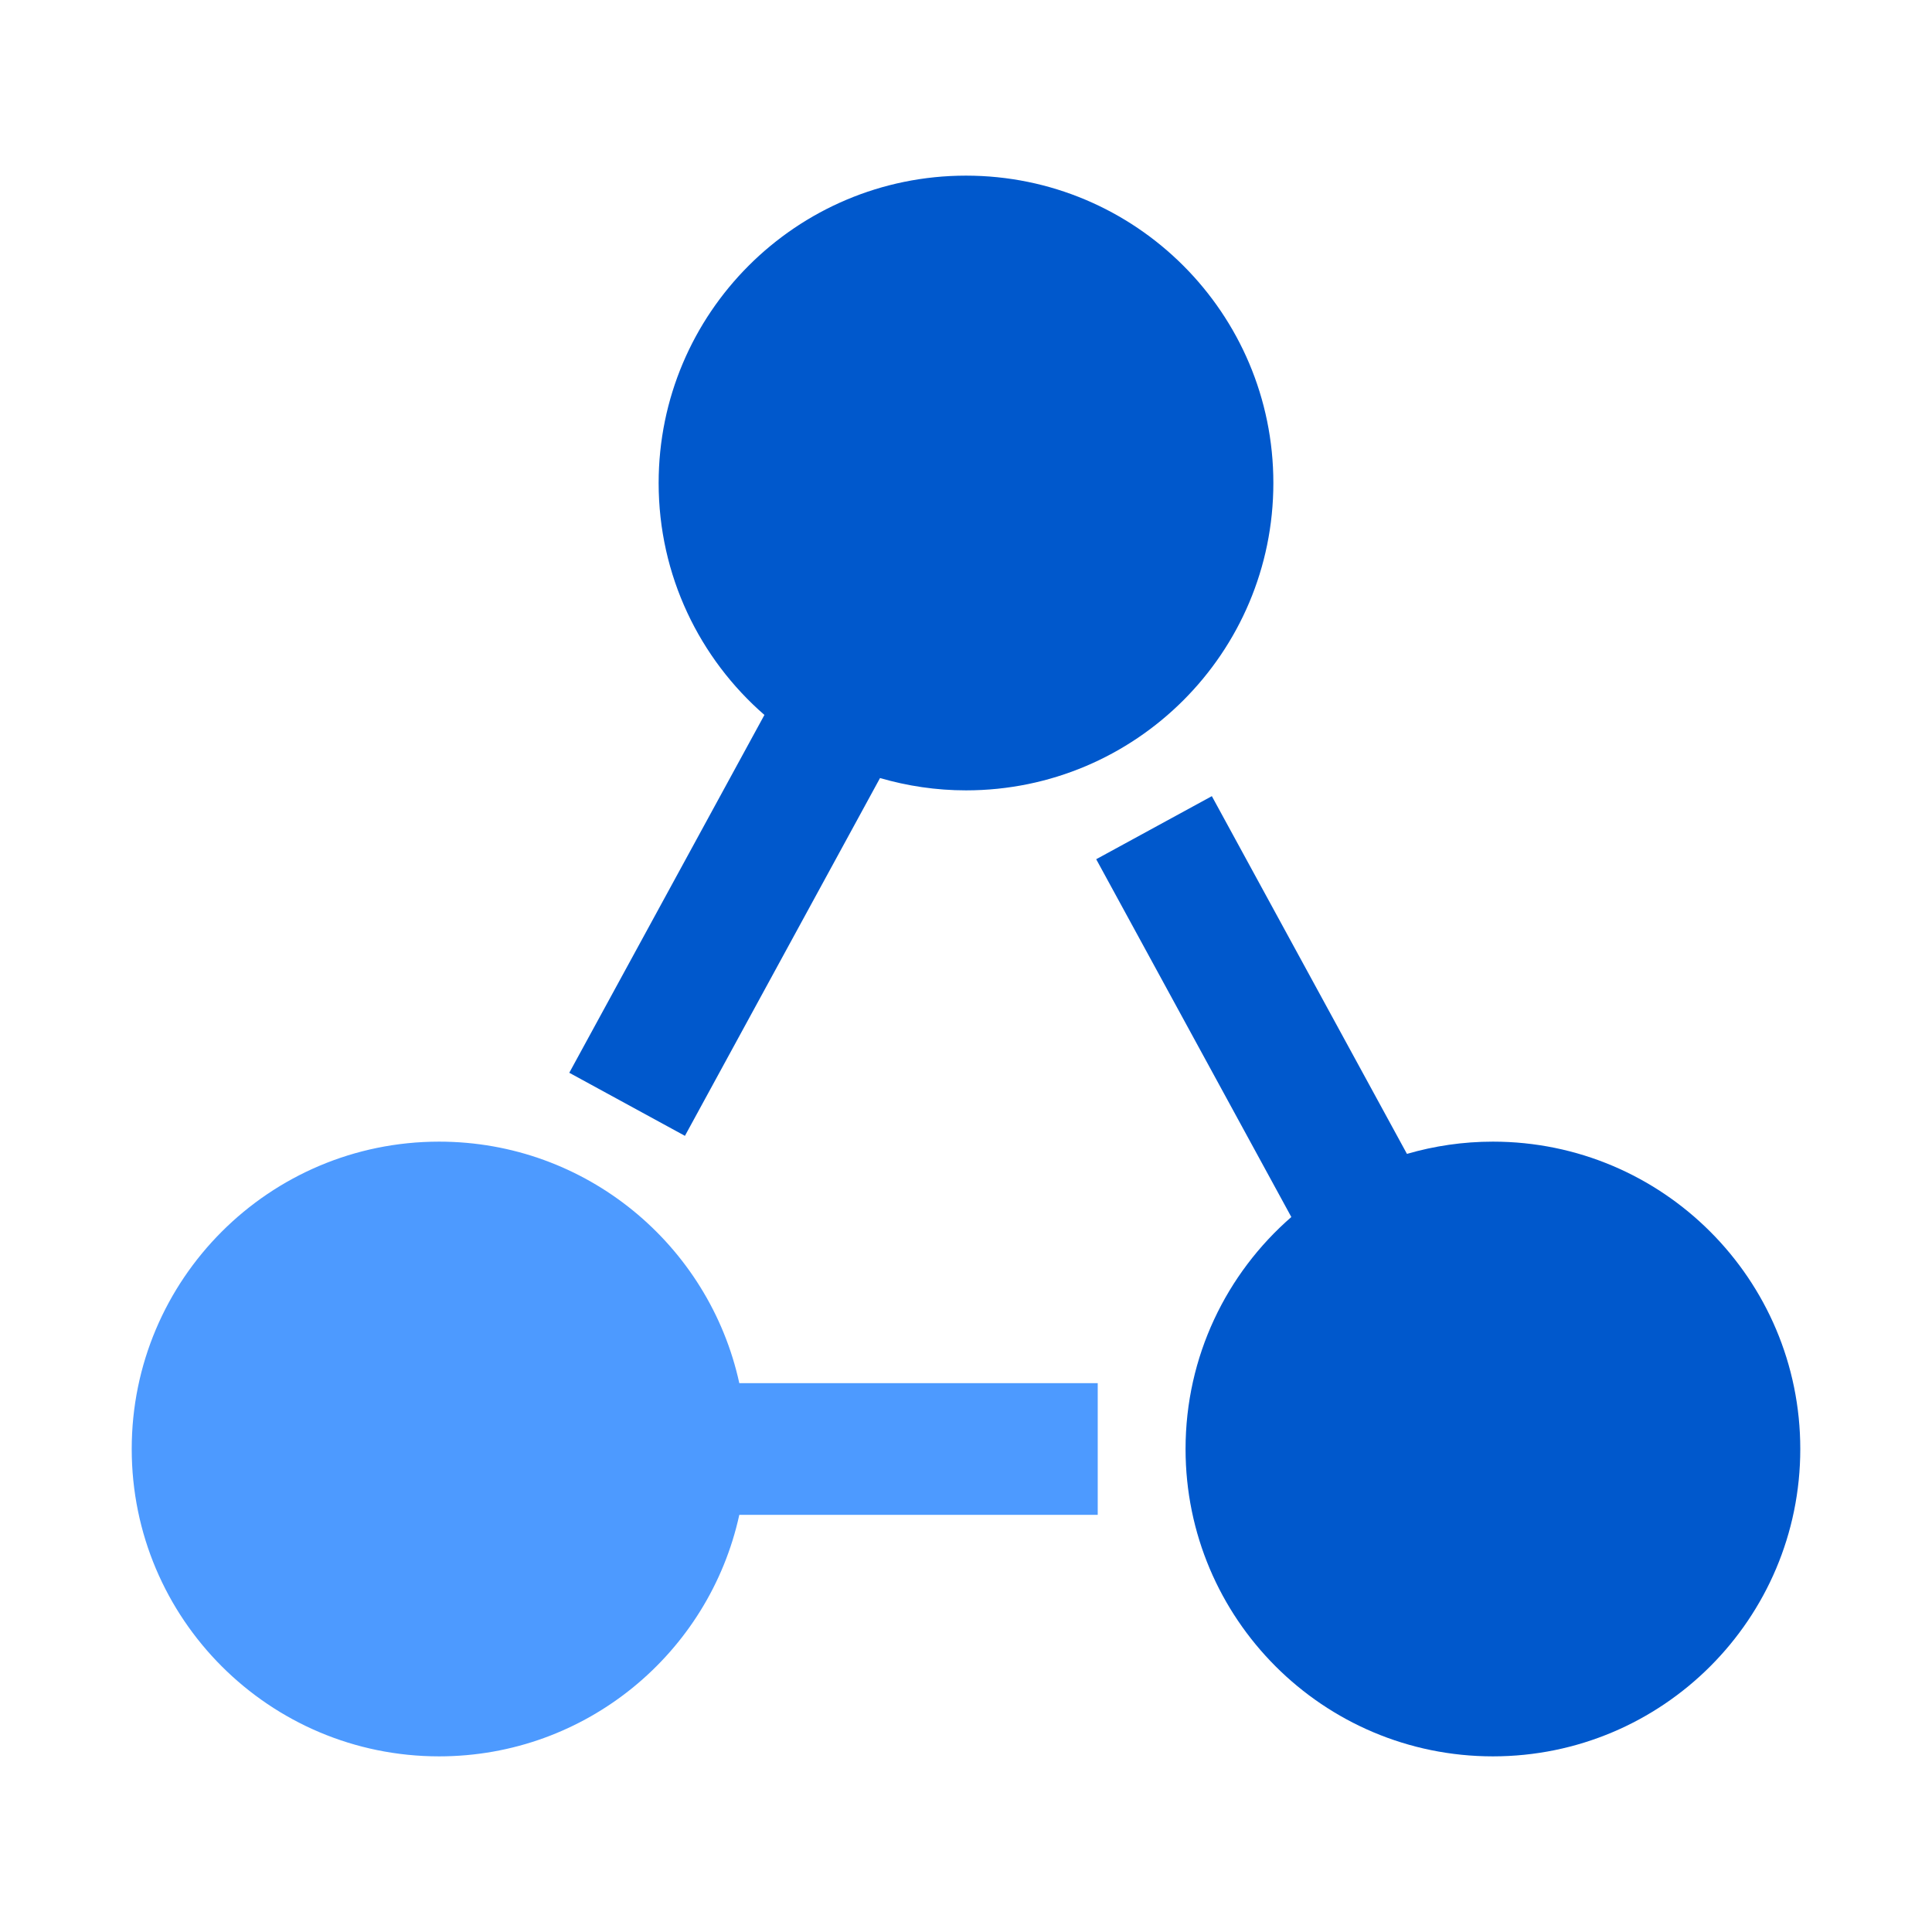 <?xml version="1.0" encoding="UTF-8"?>
<svg xmlns="http://www.w3.org/2000/svg" width="56" height="56" viewBox="0 0 56 56" fill="none">
  <path d="M40.781 33.446C41.572 33.216 42.408 33.091 43.273 33.091C48.193 33.091 52.182 37.08 52.182 42C52.182 46.92 48.193 50.909 43.273 50.909C38.352 50.909 34.364 46.92 34.364 42C34.364 39.316 35.552 36.909 37.43 35.276L31.774 24.905L35.126 23.077L40.781 33.446Z" fill="#0058CC"></path>
  <path d="M28 5.091C32.92 5.091 36.909 9.08 36.909 14C36.909 18.92 32.92 22.909 28 22.909C27.135 22.909 26.299 22.782 25.508 22.552L19.853 32.923L16.501 31.095L22.157 20.723C20.28 19.09 19.091 16.684 19.091 14C19.091 9.08 23.08 5.091 28 5.091Z" fill="#0058CC"></path>
  <path d="M21.429 40.091C20.555 36.088 16.992 33.091 12.727 33.091C7.807 33.091 3.818 37.08 3.818 42C3.818 46.92 7.807 50.909 12.727 50.909C16.992 50.909 20.555 47.912 21.429 43.909H31.818V40.091H21.429Z" fill="#4D9AFF"></path>
</svg>
